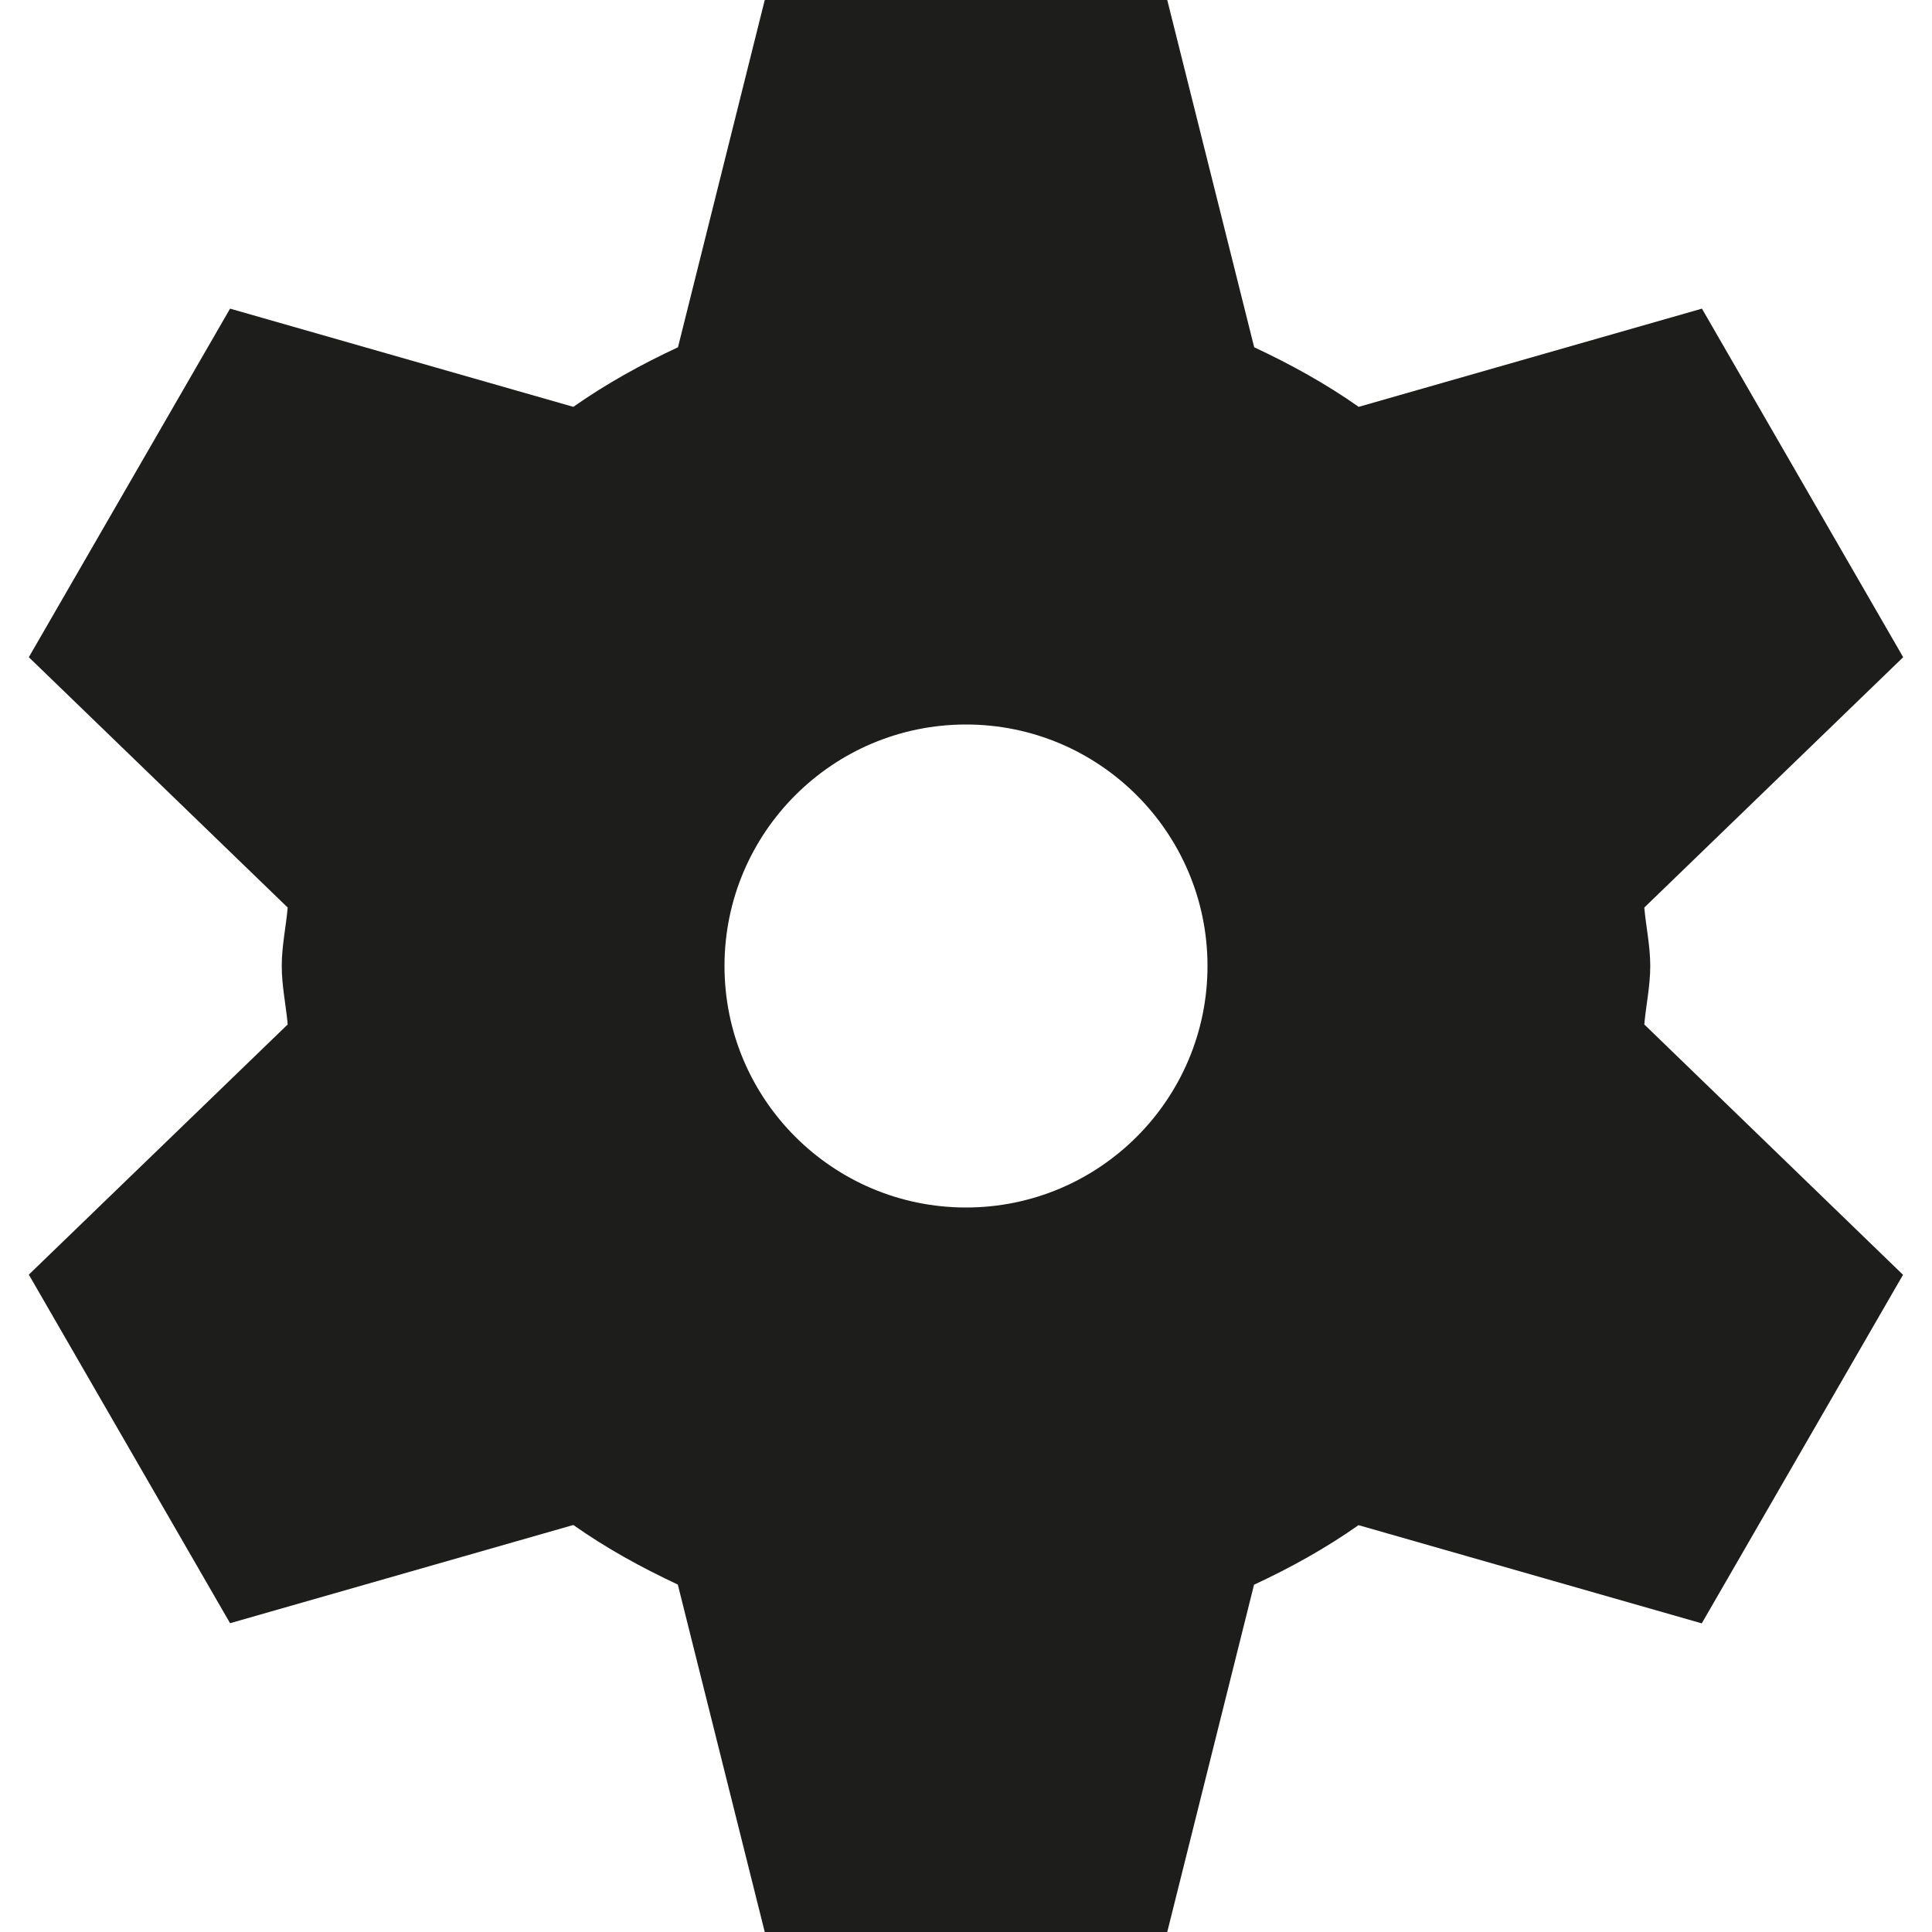 <?xml version="1.0" ?>
<svg width="800px" height="800px" viewBox="0 0 12 12" enable-background="new 0 0 12 12" id="Слой_1" version="1.1" xml:space="preserve" xmlns="http://www.w3.org/2000/svg" xmlns:xlink="http://www.w3.org/1999/xlink"><path d="M10.25,6c0-0.124-0.026-0.241-0.037-0.363l1.608-1.555l-1.25-2.165  c0,0-1.267,0.363-2.132,0.61c-0.203-0.143-0.422-0.264-0.649-0.37L7.25,0h-2.5  c0,0-0.321,1.286-0.539,2.157C3.983,2.263,3.765,2.384,3.561,2.527L1.429,1.917  l-1.25,2.165c0,0,0.964,0.932,1.608,1.555C1.776,5.759,1.75,5.876,1.75,6  s0.026,0.241,0.037,0.363L0.179,7.917l1.25,2.165l2.132-0.61  c0.203,0.143,0.422,0.264,0.649,0.37L4.75,12h2.5l0.539-2.157  c0.228-0.106,0.446-0.227,0.649-0.37l2.132,0.61l1.25-2.165L10.213,6.363  C10.224,6.241,10.25,6.124,10.25,6z M6,7.5C5.172,7.5,4.5,6.828,4.5,6S5.172,4.5,6,4.5S7.5,5.172,7.5,6  S6.828,7.5,6,7.5z" fill="#1D1D1B"/></svg>